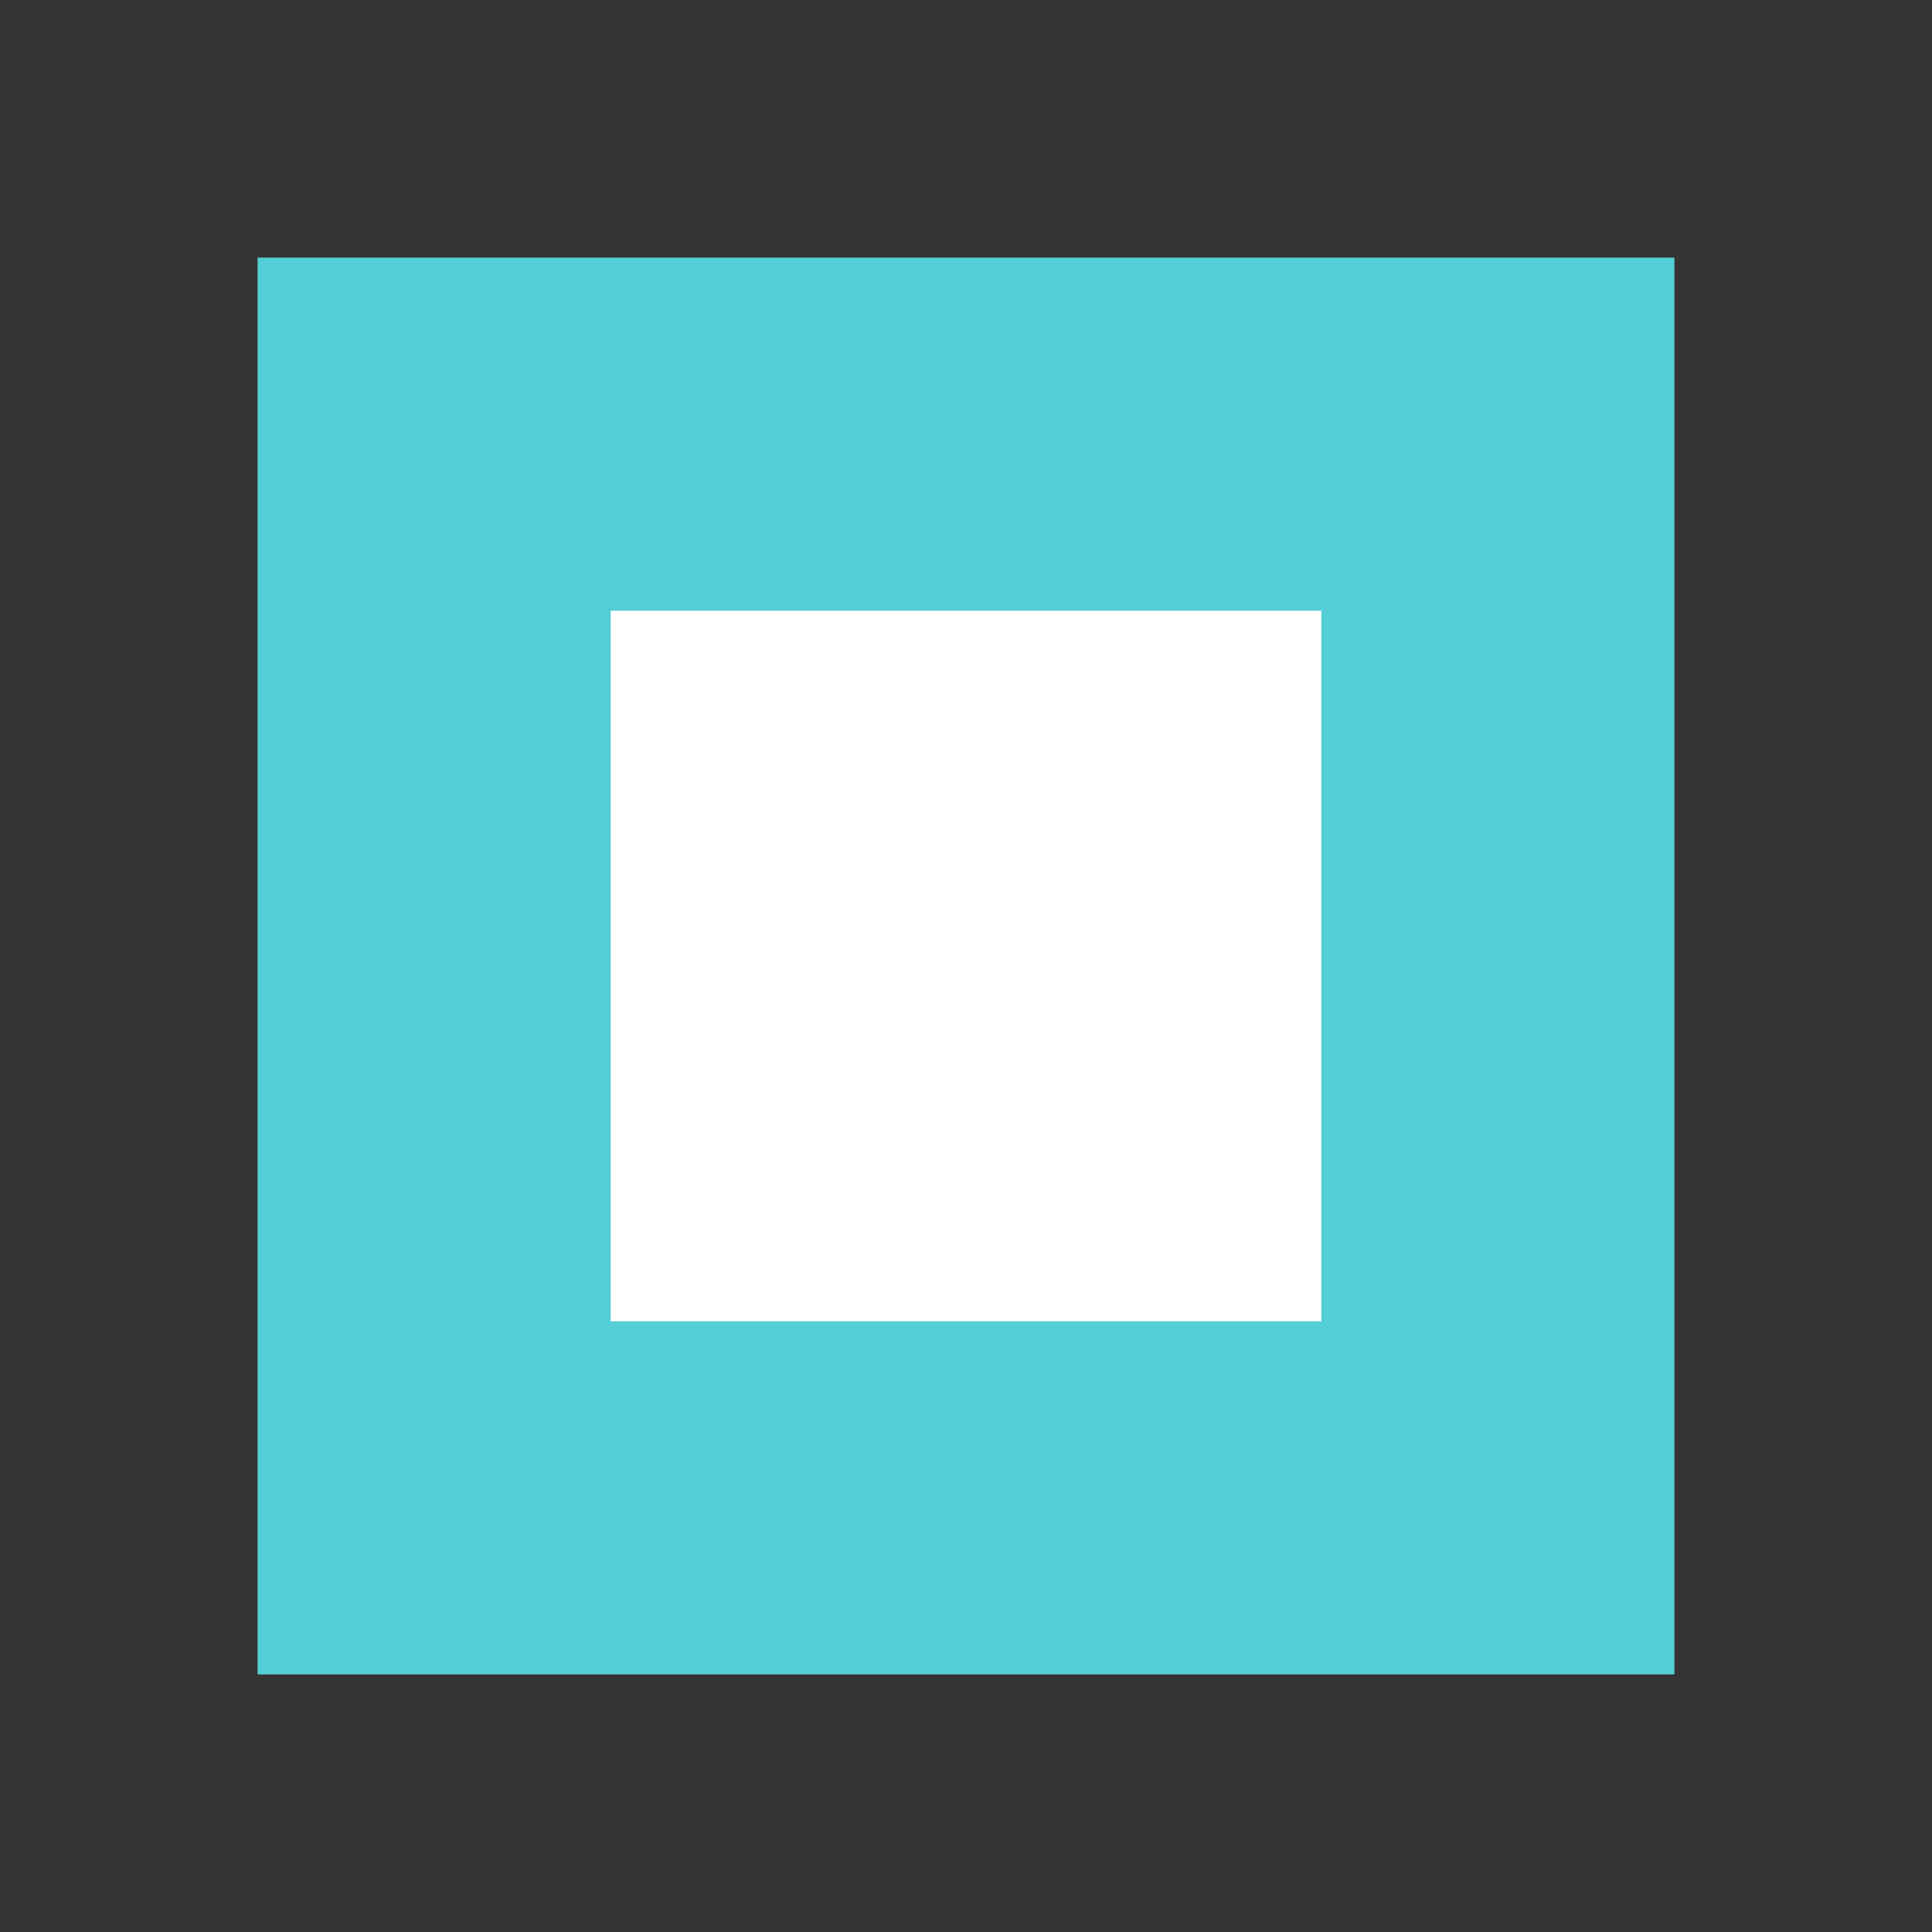<svg width="30" height="30" viewBox="0 0 30 30" fill="none" xmlns="http://www.w3.org/2000/svg">
<rect x="0" y="0" width="30" height="30" fill="#333333" stroke="none"/>
<path d="M26 4H4V26H26V4Z" fill="#54CED6"/>
<path d="M20.517 9.483H9.483V20.517H20.517V9.483Z" fill="white"/>
</svg>
